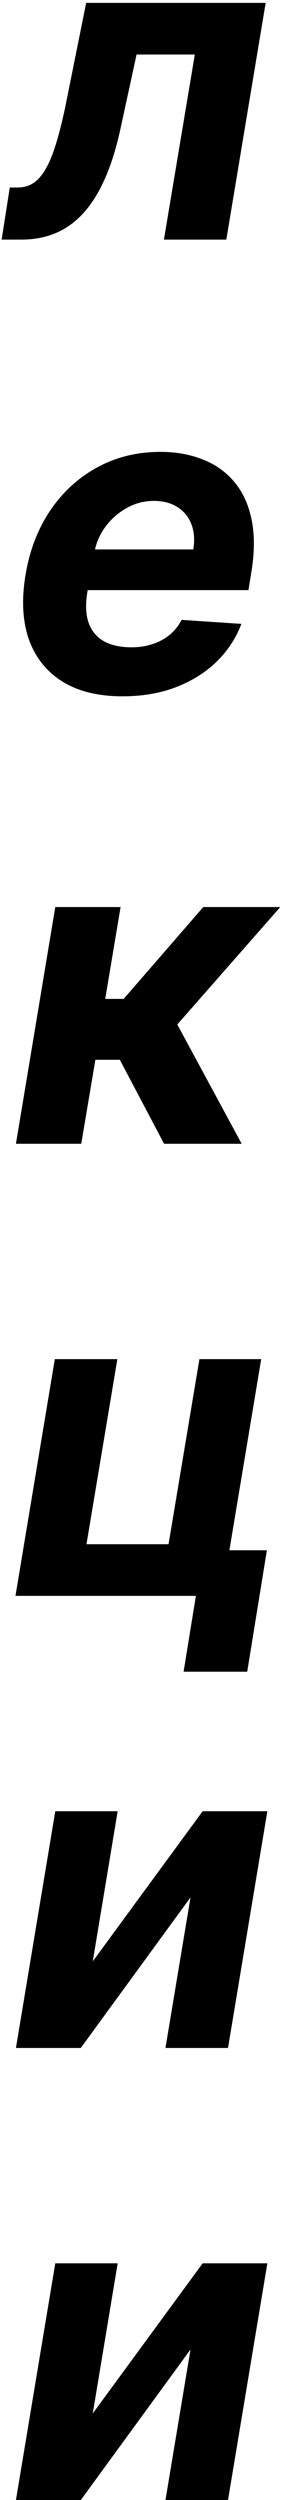 <?xml version="1.0" encoding="UTF-8"?> <svg xmlns="http://www.w3.org/2000/svg" width="63" height="553" viewBox="0 0 63 553" fill="none"> <path d="M0.364 53L2.17 41.477H3.909C5.159 41.477 6.273 41.182 7.25 40.591C8.25 39.977 9.159 38.989 9.977 37.625C10.818 36.261 11.591 34.455 12.296 32.205C13.023 29.932 13.739 27.136 14.443 23.818L19.114 0.636H58.932L50.205 53H36.364L43.216 12.057H30.296L26.818 28.046C25.886 32.432 24.727 36.205 23.341 39.364C21.954 42.523 20.341 45.114 18.5 47.136C16.682 49.136 14.625 50.614 12.329 51.568C10.057 52.523 7.523 53 4.727 53H0.364ZM27.159 154.023C21.796 154.023 17.352 152.932 13.829 150.75C10.307 148.545 7.83 145.432 6.398 141.409C4.989 137.364 4.75 132.58 5.682 127.057C6.591 121.67 8.42 116.943 11.171 112.875C13.943 108.807 17.421 105.636 21.602 103.364C25.784 101.091 30.443 99.954 35.58 99.954C39.034 99.954 42.159 100.511 44.955 101.625C47.773 102.716 50.114 104.375 51.977 106.602C53.841 108.807 55.114 111.568 55.795 114.886C56.5 118.205 56.489 122.091 55.761 126.545L55.114 130.534H10.932L12.329 121.534H42.875C43.216 119.443 43.08 117.591 42.466 115.977C41.852 114.364 40.83 113.102 39.398 112.193C37.966 111.261 36.205 110.795 34.114 110.795C31.977 110.795 29.977 111.318 28.114 112.364C26.25 113.409 24.682 114.784 23.409 116.489C22.159 118.17 21.352 120 20.989 121.977L19.386 130.909C18.932 133.659 19.023 135.943 19.659 137.761C20.318 139.58 21.454 140.943 23.068 141.852C24.682 142.739 26.727 143.182 29.204 143.182C30.818 143.182 32.33 142.955 33.739 142.5C35.17 142.045 36.443 141.375 37.557 140.489C38.67 139.58 39.58 138.455 40.284 137.114L53.545 138C52.318 141.227 50.455 144.045 47.955 146.455C45.455 148.841 42.443 150.705 38.92 152.045C35.42 153.364 31.5 154.023 27.159 154.023ZM3.534 253L12.261 200.636H26.75L23.341 220.955H27.432L45.091 200.636H62.17L39.33 226.614L53.614 253H36.398L26.579 234.42H21.159L18.023 253H3.534ZM57.943 300.636L50.886 342.909H59.205L54.841 369.773H40.727L43.455 353H3.432L12.159 300.636H26.034L19.182 341.58H37.386L44.239 300.636H57.943ZM20.579 433.841L44.955 400.636H59.307L50.58 453H36.705L42.261 419.693L17.921 453H3.534L12.261 400.636H26.102L20.579 433.841ZM20.579 533.841L44.955 500.636H59.307L50.58 553H36.705L42.261 519.693L17.921 553H3.534L12.261 500.636H26.102L20.579 533.841Z" fill="black"></path> </svg> 